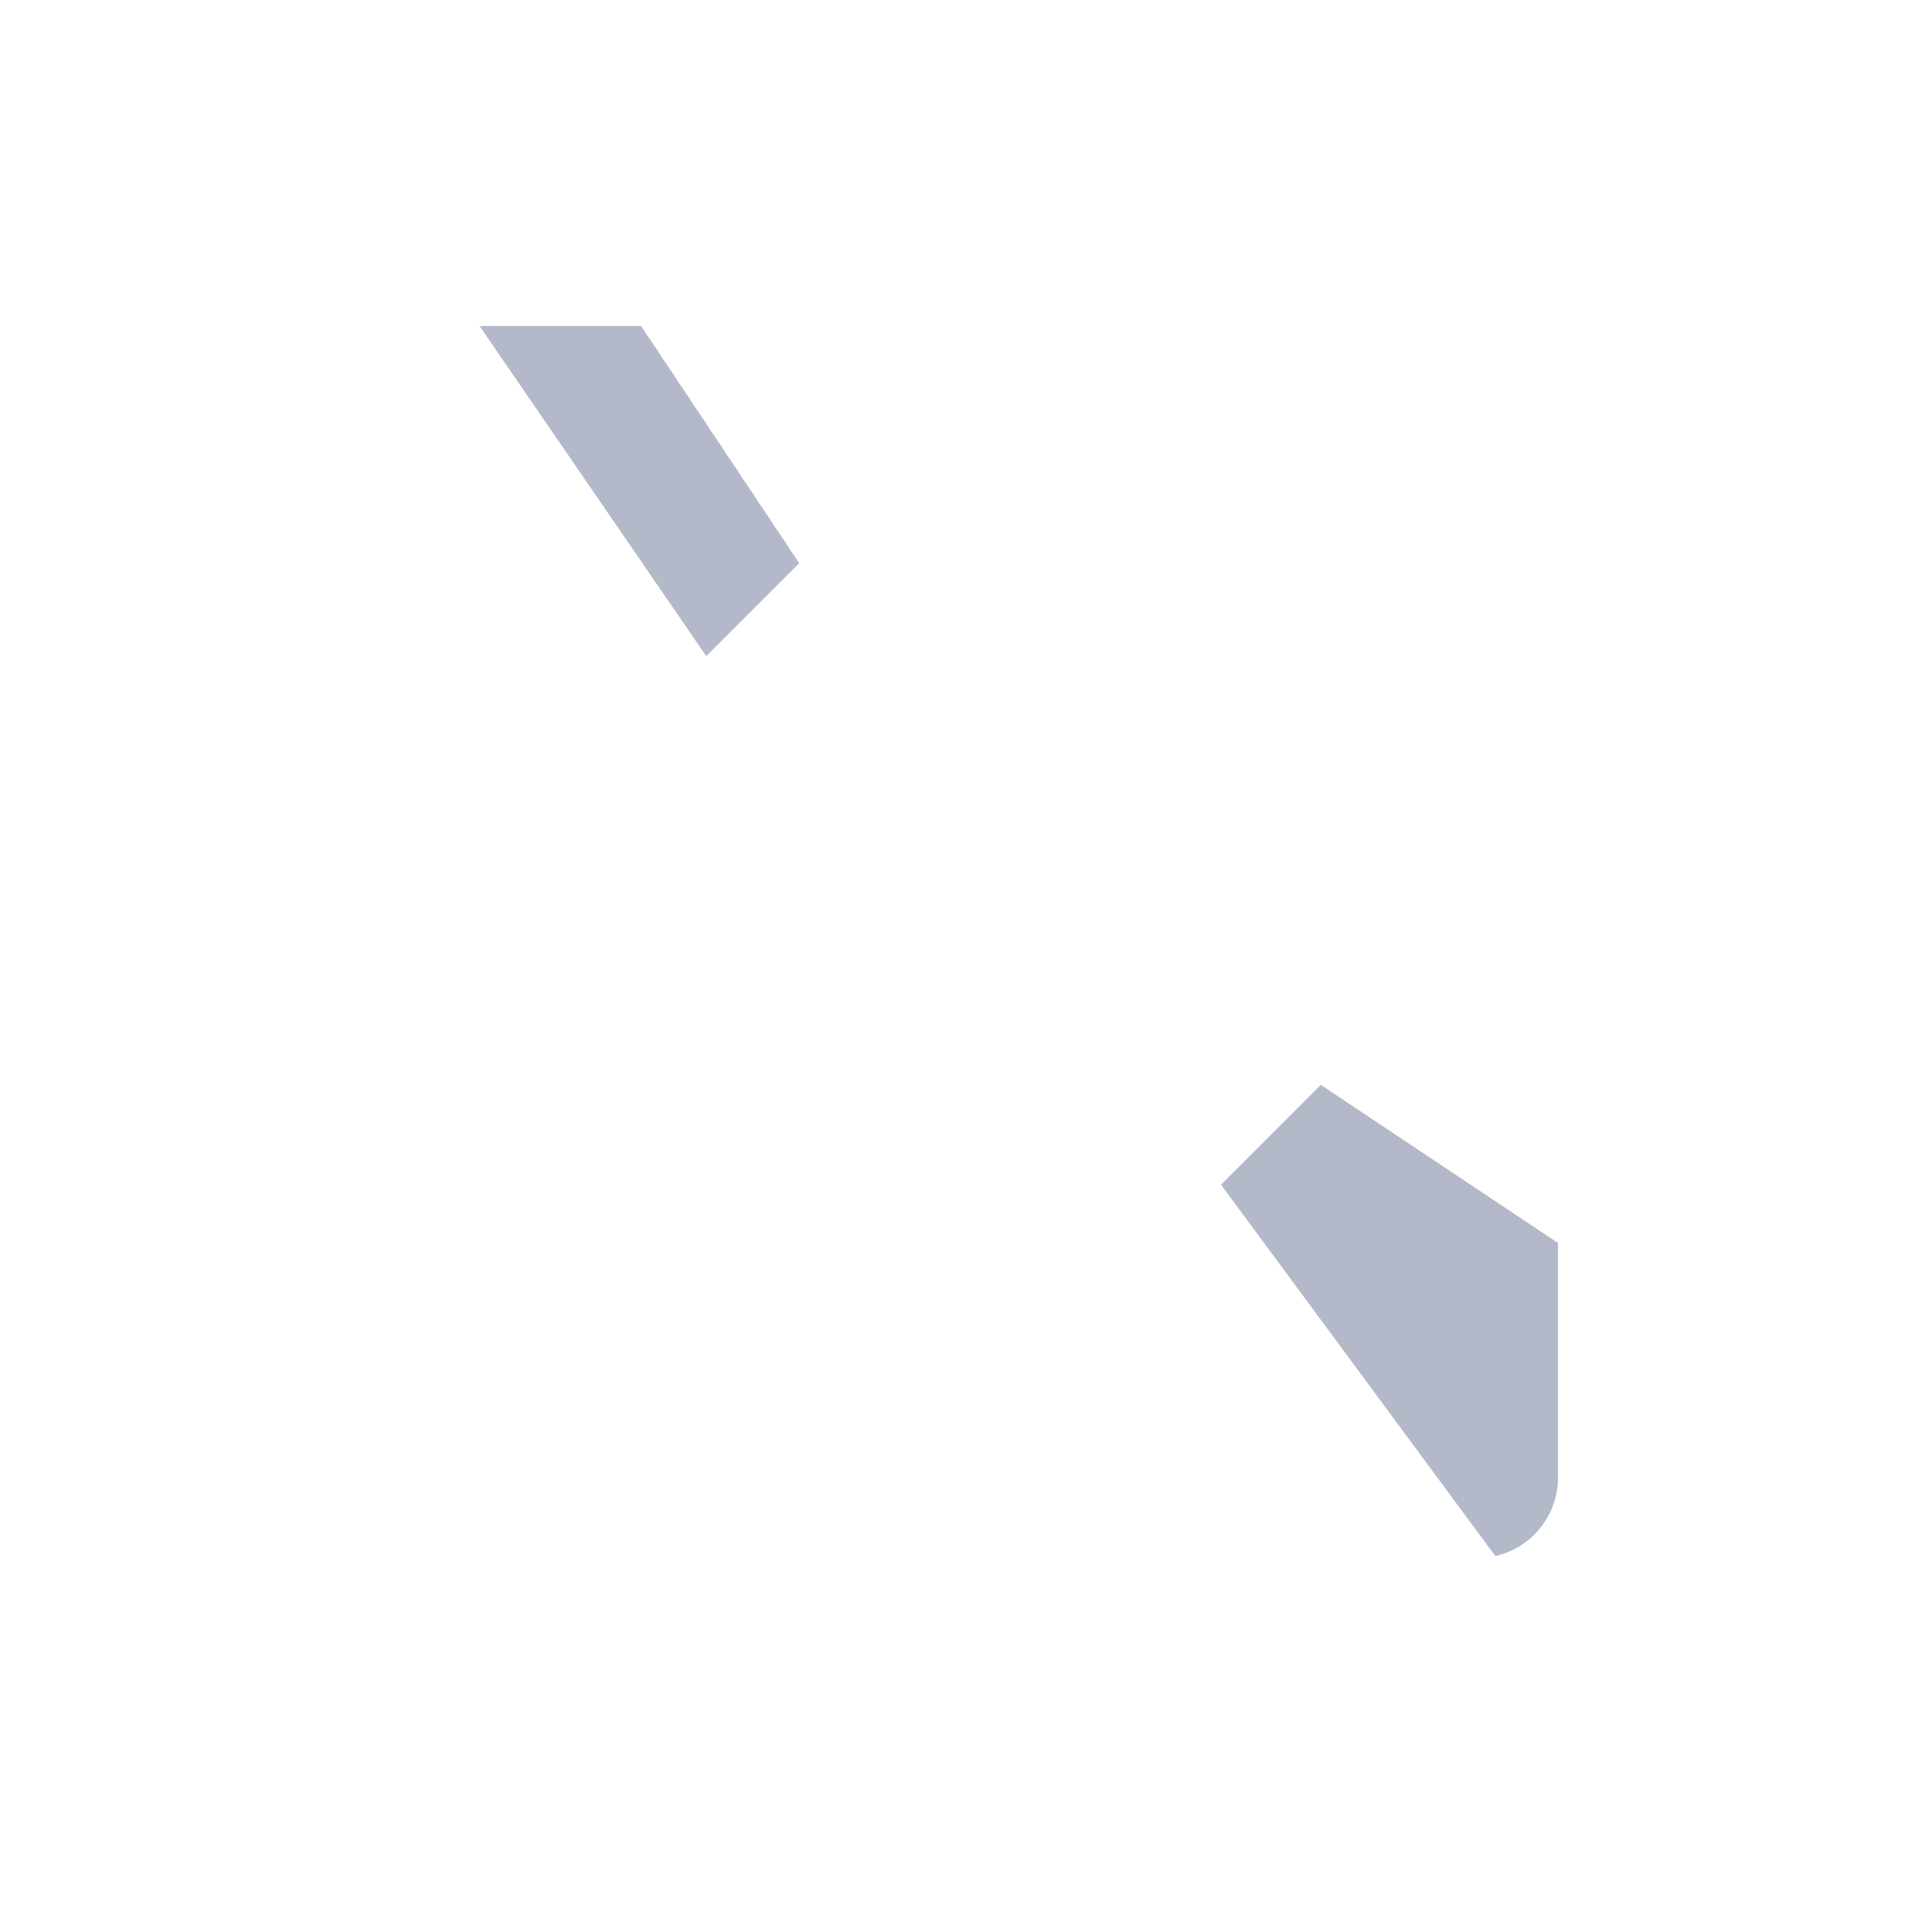 <svg width="31" height="31" viewBox="0 0 31 31" fill="none" xmlns="http://www.w3.org/2000/svg">
<g filter="url(#filter0_d_28_432)">
<path d="M10.616 3.615H6.525C5.47 3.615 4.615 4.47 4.615 5.524C4.615 16.068 13.163 24.615 23.706 24.615C24.761 24.615 25.616 23.761 25.616 22.706V18.615L21.116 15.615L18.782 17.948C18.377 18.354 17.771 18.48 17.262 18.217C16.398 17.771 14.997 16.932 13.616 15.615C12.201 14.267 11.372 12.813 10.957 11.934C10.723 11.441 10.858 10.872 11.244 10.487L13.616 8.115L10.616 3.615Z" fill="white" stroke="white" stroke-width="1.231" stroke-linecap="round" stroke-linejoin="round"/>
<path d="M6.525 3.615H10.616L13.616 8.115L11.244 10.487L6.525 3.615Z" fill="#B4B9C9" stroke="white" stroke-width="1.231" stroke-linecap="round" stroke-linejoin="round"/>
<path d="M25.615 22.706C25.615 23.761 24.761 24.615 23.706 24.615L18.782 17.949L21.115 15.615L25.615 18.615V22.706Z" fill="#B4B9C9" stroke="white" stroke-width="1.231" stroke-linecap="round" stroke-linejoin="round"/>
</g>
<defs>
<filter id="filter0_d_28_432" x="0" y="0" width="30.231" height="30.23" filterUnits="userSpaceOnUse" color-interpolation-filters="sRGB">
<feFlood flood-opacity="0" result="BackgroundImageFix"/>
<feColorMatrix in="SourceAlpha" type="matrix" values="0 0 0 0 0 0 0 0 0 0 0 0 0 0 0 0 0 0 127 0" result="hardAlpha"/>
<feOffset dy="1"/>
<feGaussianBlur stdDeviation="2"/>
<feComposite in2="hardAlpha" operator="out"/>
<feColorMatrix type="matrix" values="0 0 0 0 0.097 0 0 0 0 0.128 0 0 0 0 0.237 0 0 0 0.08 0"/>
<feBlend mode="normal" in2="BackgroundImageFix" result="effect1_dropShadow_28_432"/>
<feBlend mode="normal" in="SourceGraphic" in2="effect1_dropShadow_28_432" result="shape"/>
</filter>
</defs>
</svg>
